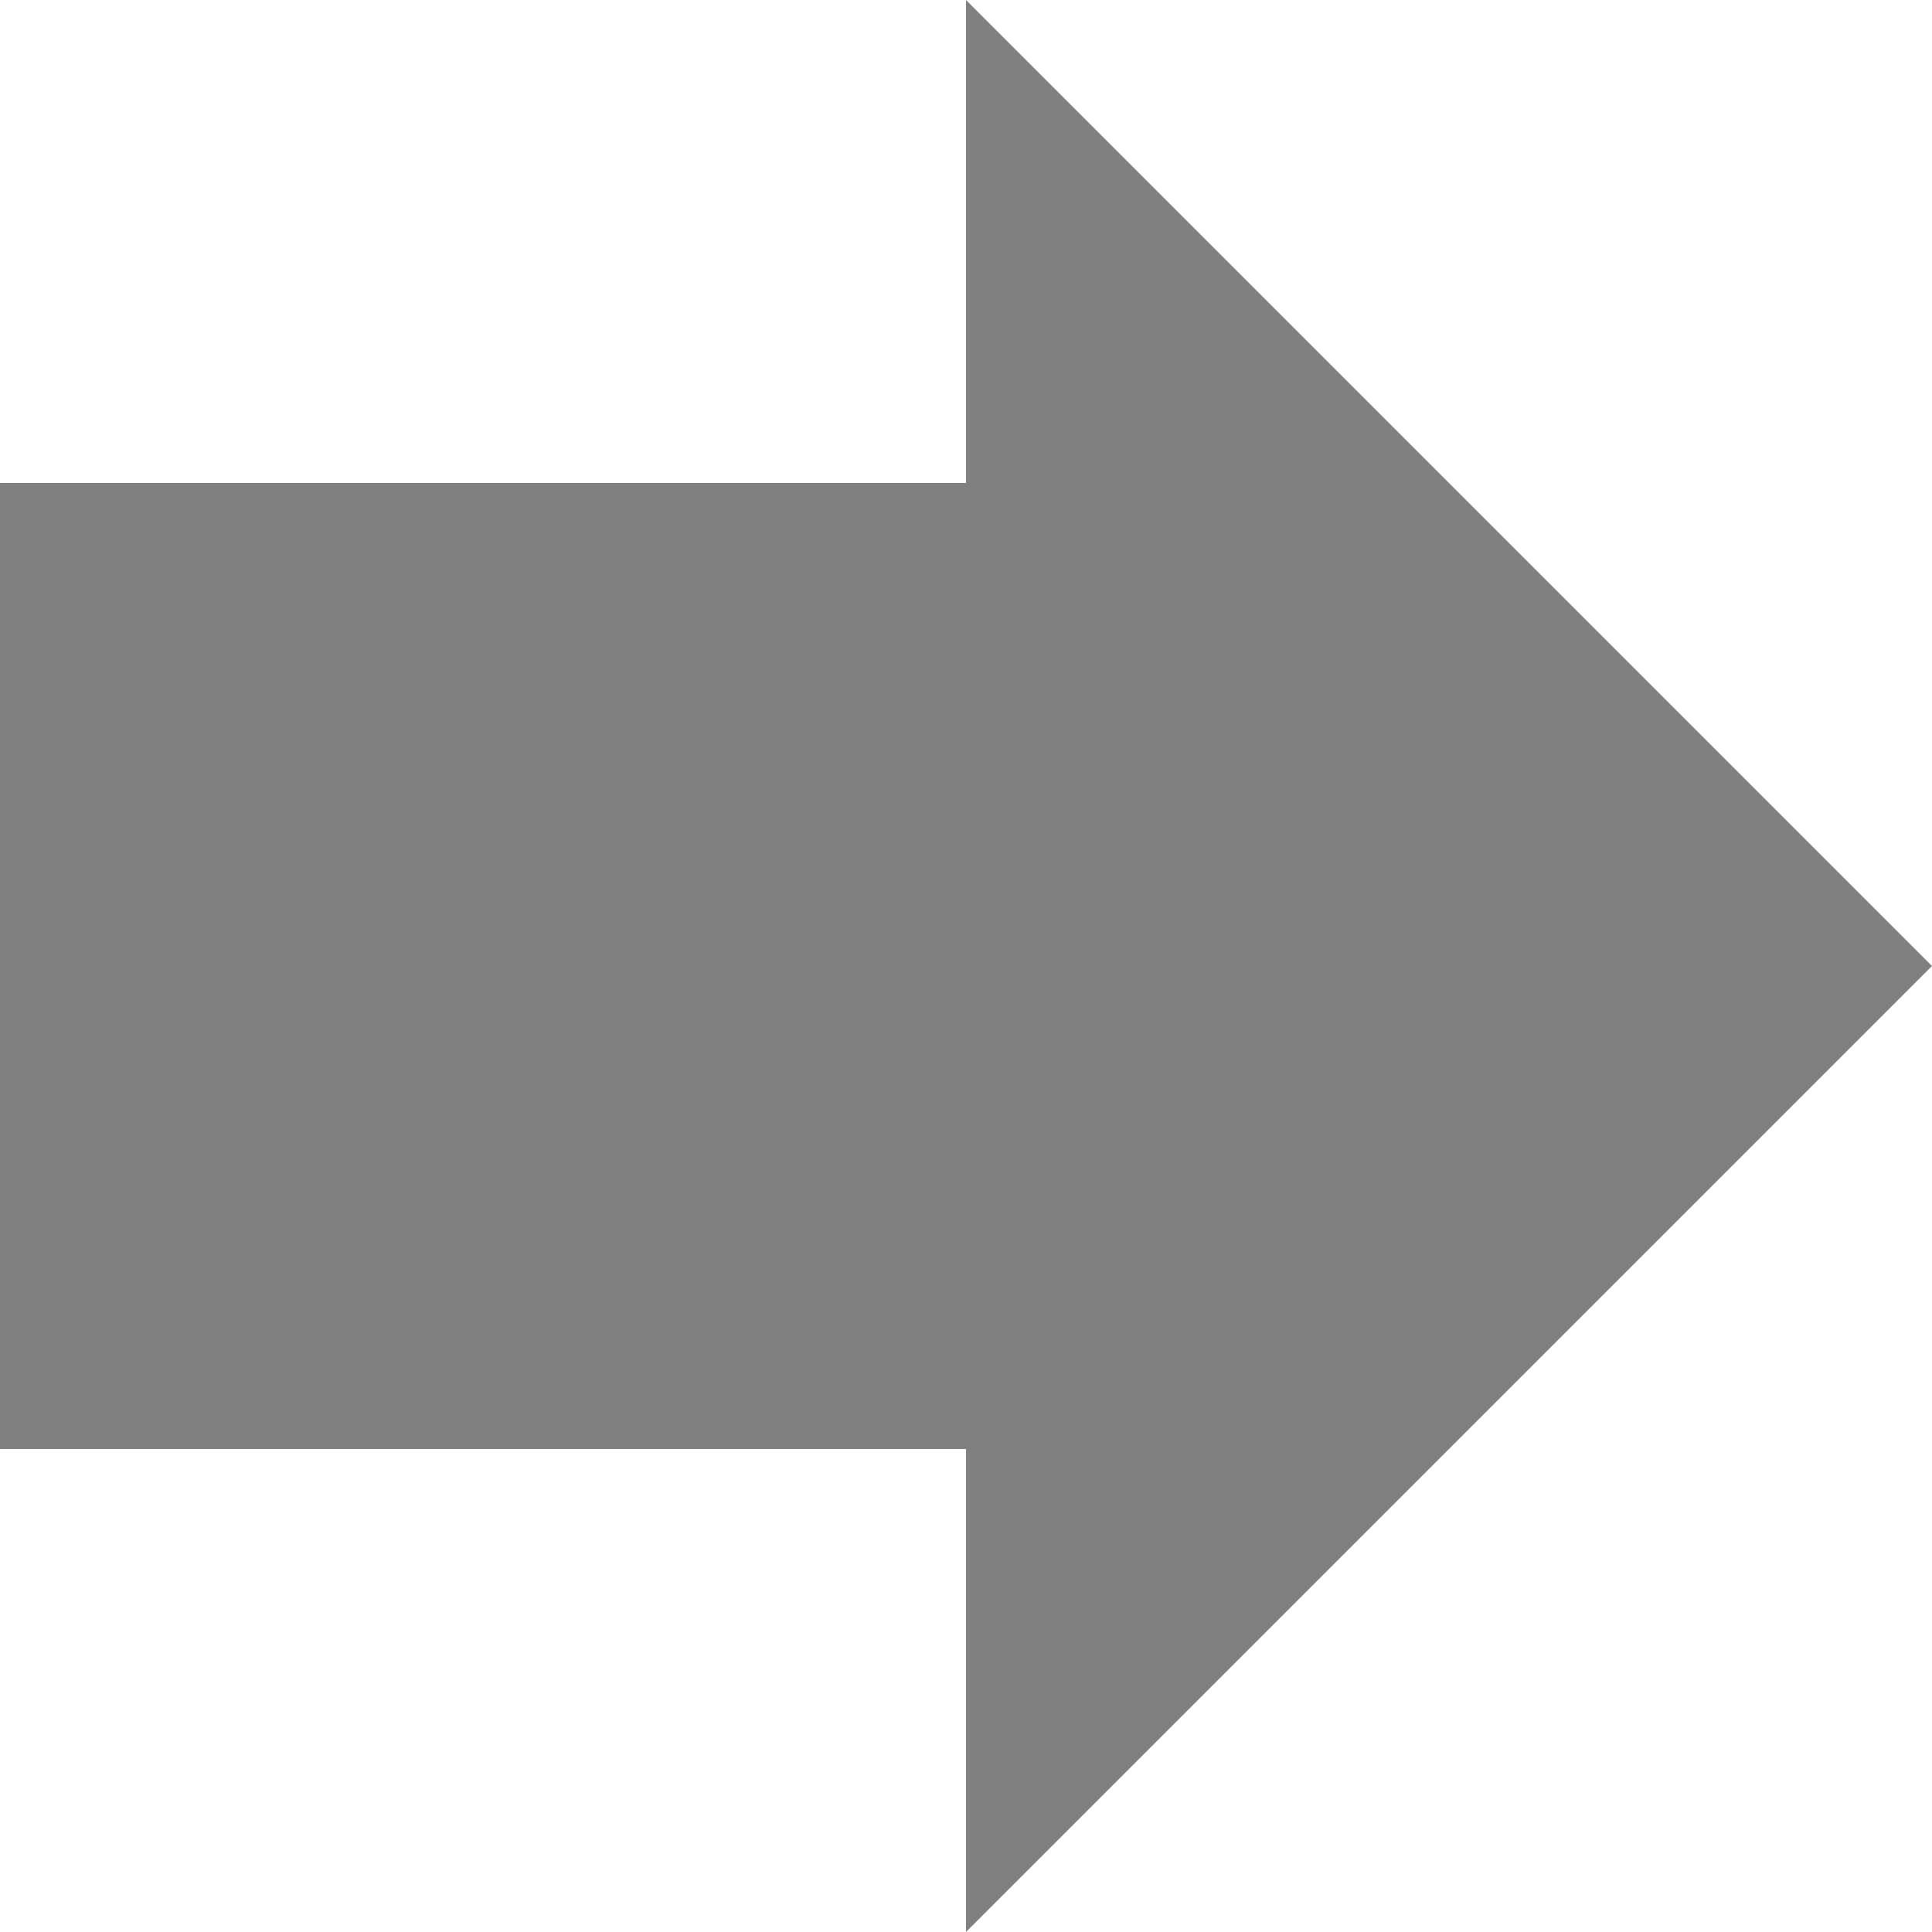 <?xml version="1.0" encoding="UTF-8" standalone="no"?>
<svg
   xmlns:dc="http://purl.org/dc/elements/1.1/"
   xmlns:cc="http://creativecommons.org/ns#"
   xmlns:rdf="http://www.w3.org/1999/02/22-rdf-syntax-ns#"
   xmlns:svg="http://www.w3.org/2000/svg"
   xmlns="http://www.w3.org/2000/svg"
   xml:space="preserve"
   style="enable-background:new 0 0 408 408;"
   viewBox="0 0 408 408"
   height="408px"
   width="408px"
   y="0px"
   x="0px"
   id="Capa_1"
   version="1.1"><defs
   id="defs63" />
<g
   style="fill:#808080"
   id="g28">
	<g
   style="fill:#808080"
   id="forward">
		<polygon
   style="fill:#808080"
   id="polygon25"
   points="204,102 204,0 408,204 204,408 204,306 0,306 0,102   " />
	</g>
</g>
<g
   id="g30">
</g>
<g
   id="g32">
</g>
<g
   id="g34">
</g>
<g
   id="g36">
</g>
<g
   id="g38">
</g>
<g
   id="g40">
</g>
<g
   id="g42">
</g>
<g
   id="g44">
</g>
<g
   id="g46">
</g>
<g
   id="g48">
</g>
<g
   id="g50">
</g>
<g
   id="g52">
</g>
<g
   id="g54">
</g>
<g
   id="g56">
</g>
<g
   id="g58">
</g>
</svg>
